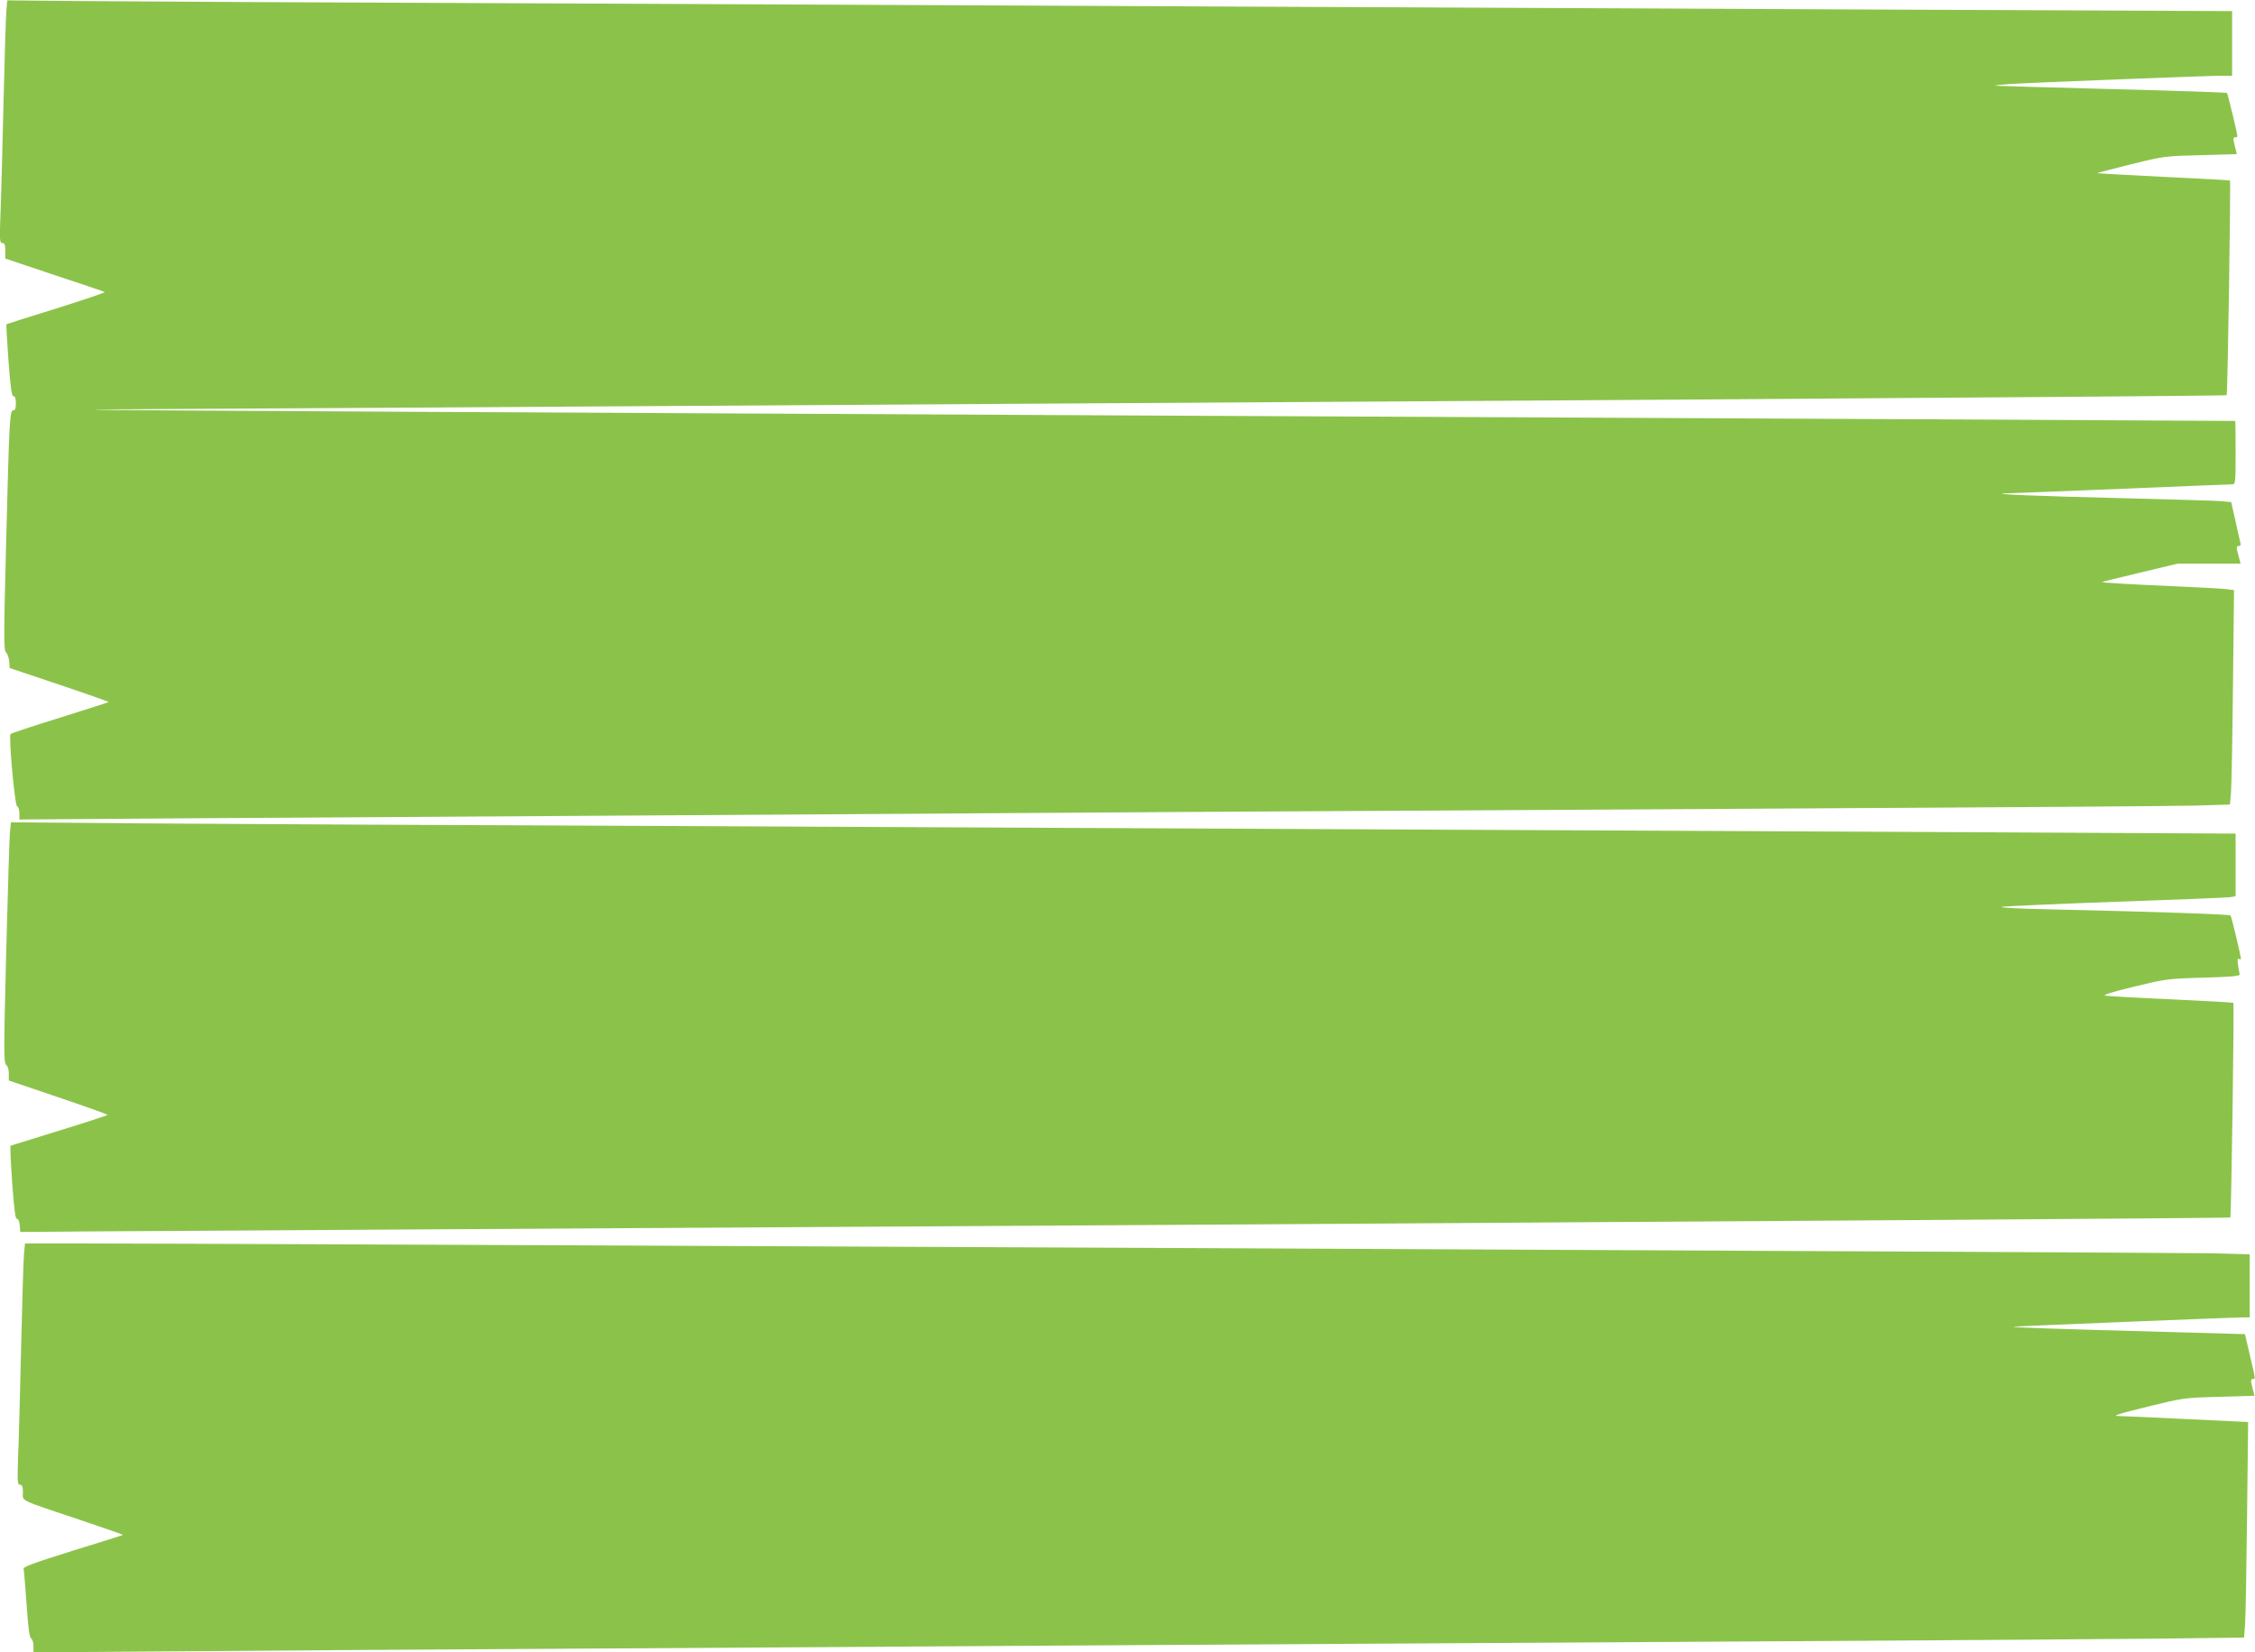 <?xml version="1.0" standalone="no"?>
<!DOCTYPE svg PUBLIC "-//W3C//DTD SVG 20010904//EN"
 "http://www.w3.org/TR/2001/REC-SVG-20010904/DTD/svg10.dtd">
<svg version="1.0" xmlns="http://www.w3.org/2000/svg"
 width="1280pt" height="938pt" viewBox="0 0 1280 938"
 preserveAspectRatio="xMidYMid meet">
<g transform="translate(0,938) scale(0.1,-0.1)"
fill="#8bc34a" stroke="none">
<path d="M36 9316 c-3 -33 -10 -266 -16 -516 -6 -250 -13 -533 -17 -627 -6
-157 -5 -173 10 -173 13 0 17 -10 17 -44 l0 -44 277 -93 c153 -50 282 -94 287
-97 5 -3 -118 -44 -273 -93 -156 -48 -284 -89 -285 -91 -1 -2 4 -94 12 -205
12 -156 18 -203 29 -203 9 0 13 -13 13 -40 0 -28 -4 -40 -14 -40 -21 0 -23
-42 -41 -744 -14 -545 -14 -620 -1 -630 8 -6 16 -29 18 -50 l3 -39 283 -95
c155 -52 281 -97 279 -98 -2 -2 -127 -42 -277 -89 -151 -47 -277 -88 -280 -93
-12 -14 24 -405 37 -410 7 -2 13 -20 13 -39 l0 -36 983 7 c540 3 1702 11 2582
16 880 6 2268 15 3085 20 817 5 2392 14 3500 20 1108 6 2101 13 2207 16 l191
6 6 72 c3 39 8 313 11 608 l6 537 -33 5 c-18 3 -143 10 -278 16 -277 12 -442
22 -438 25 2 2 99 26 217 54 l213 51 178 0 178 0 -13 50 c-12 44 -11 50 2 50
11 0 14 6 9 23 -3 12 -16 68 -28 124 l-23 102 -50 5 c-27 3 -275 10 -550 17
-469 11 -799 24 -675 28 30 1 327 12 660 26 333 14 613 25 623 25 16 0 17 15
17 180 0 99 -1 180 -2 180 -2 1 -2725 14 -6053 30 -3327 16 -6068 31 -6090 33
-22 2 192 4 475 5 283 1 1546 9 2805 17 1260 8 3757 24 5550 35 1792 12 3262
23 3264 26 6 5 24 1214 19 1219 -2 2 -173 11 -380 21 -207 10 -376 20 -374 21
2 2 88 24 192 50 186 46 193 47 395 52 l206 6 -12 48 c-10 39 -10 47 2 47 7 0
13 3 13 6 0 16 -54 240 -59 246 -3 3 -294 13 -646 22 -352 9 -651 18 -665 19
-14 2 22 6 80 10 124 8 1120 47 1203 47 l57 0 0 183 0 184 -1612 7 c-887 4
-2452 11 -3478 16 -1026 5 -2961 14 -4300 20 -1339 5 -2616 12 -2837 14 l-402
4 -5 -62z"/>
<path d="M56 4648 c-3 -35 -12 -342 -21 -683 -14 -556 -14 -621 0 -631 9 -7
15 -27 15 -50 l0 -39 280 -95 c154 -52 280 -97 280 -100 0 -3 -123 -43 -272
-89 -150 -46 -275 -85 -278 -86 -3 -2 1 -96 9 -209 11 -152 18 -206 27 -206 8
0 14 -16 16 -37 l3 -38 375 3 c206 1 3028 19 6270 38 3242 20 5897 38 5900 41
5 5 23 1214 17 1219 -2 2 -160 11 -353 20 -192 8 -360 18 -374 21 -17 3 37 20
160 50 181 44 190 46 395 52 153 4 209 9 208 18 -14 71 -15 95 -5 89 7 -4 12
-4 12 -1 0 17 -53 241 -59 247 -6 7 -421 21 -1031 35 -182 4 -289 10 -265 14
22 4 315 17 650 29 336 12 625 23 643 26 l32 5 0 178 0 178 -1352 7 c-3120 15
-5416 26 -7548 36 -1246 5 -2594 12 -2997 15 l-731 6 -6 -63z"/>
<path d="M136 2258 c-3 -35 -10 -270 -16 -523 -6 -253 -13 -533 -17 -622 -5
-147 -4 -163 10 -163 13 0 17 -10 17 -44 0 -51 -31 -37 328 -157 134 -45 242
-83 240 -84 -2 -2 -130 -42 -286 -90 -229 -72 -281 -91 -278 -104 2 -9 10 -99
17 -201 9 -134 16 -187 26 -193 7 -4 13 -24 13 -44 l0 -35 803 6 c441 4 1531
11 2422 16 891 6 2309 15 3150 20 842 5 2354 14 3360 20 1007 6 2051 13 2322
16 l491 6 6 82 c3 44 8 320 11 611 l6 531 -358 17 c-197 10 -367 17 -377 17
-42 0 0 13 180 57 184 45 194 47 390 52 l201 6 -12 48 c-10 39 -10 47 2 47 17
0 17 -5 -16 135 l-28 120 -429 12 c-627 17 -901 26 -884 30 15 3 1243 53 1306
53 l34 0 0 179 0 179 -212 6 c-185 4 -11507 57 -12170 56 l-246 0 -6 -62z"/>
</g>
</svg>

